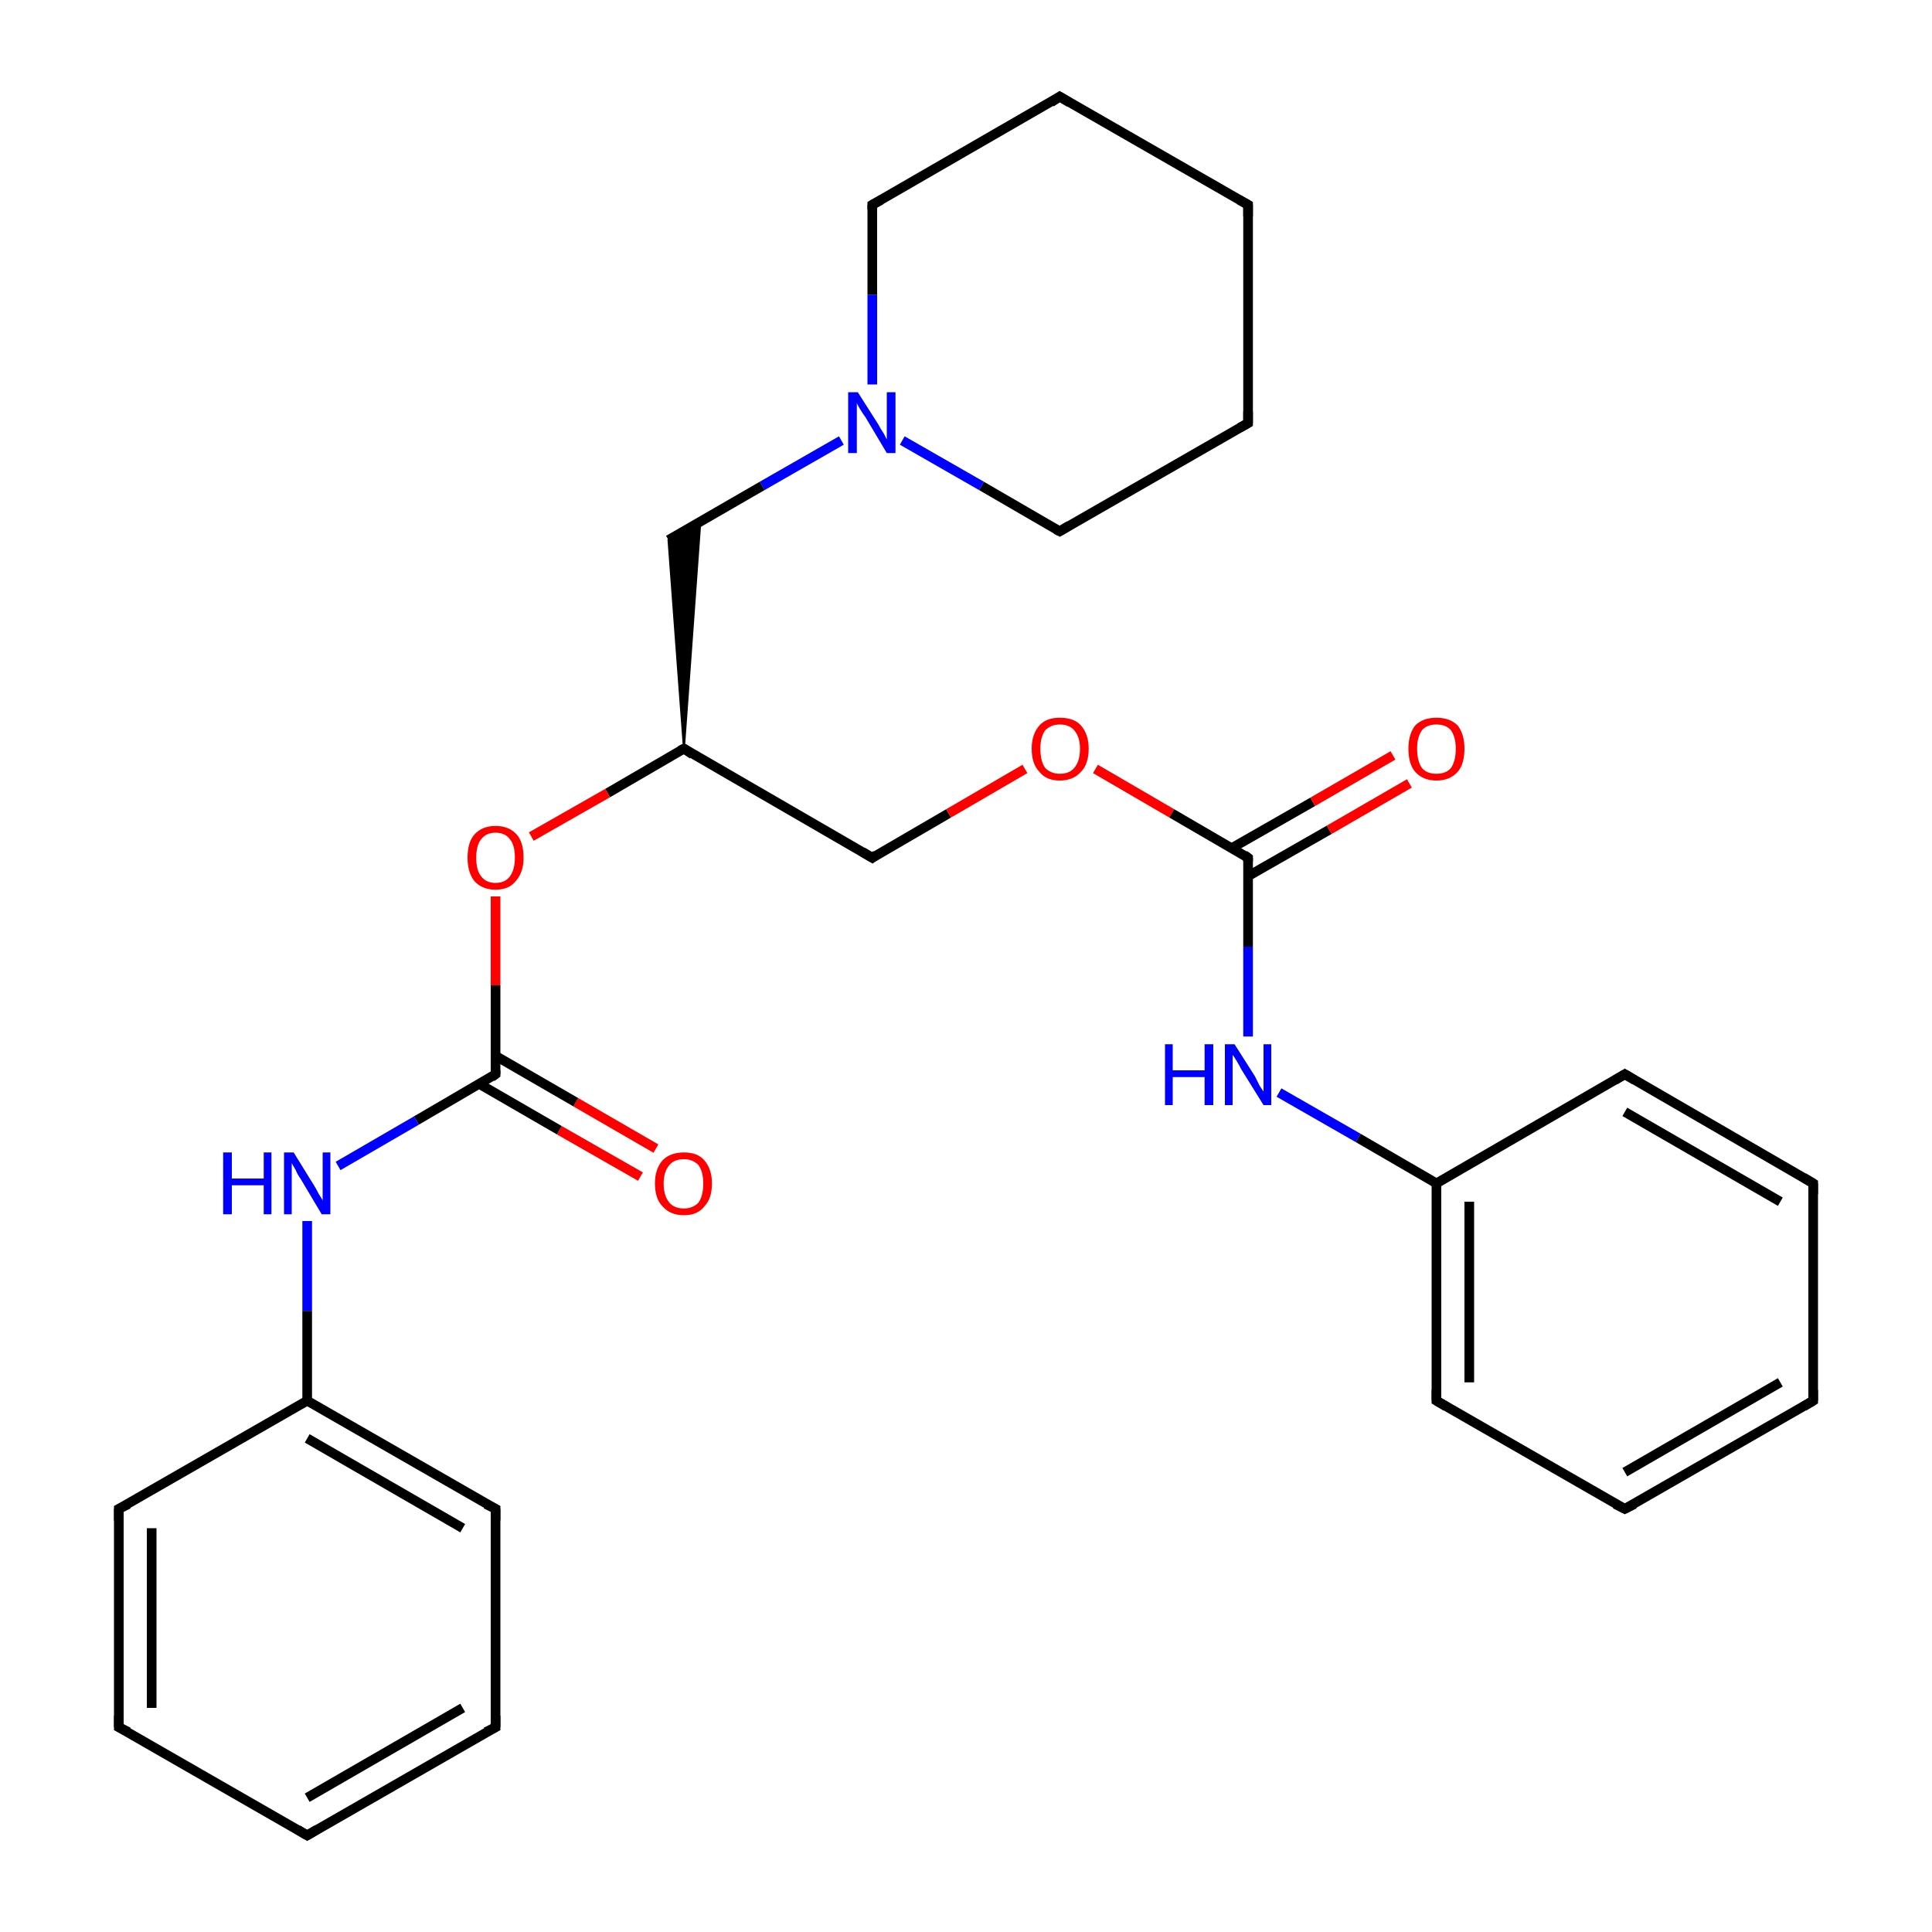 <?xml version='1.0' encoding='iso-8859-1'?>
<svg version='1.1' baseProfile='full'
              xmlns='http://www.w3.org/2000/svg'
                      xmlns:rdkit='http://www.rdkit.org/xml'
                      xmlns:xlink='http://www.w3.org/1999/xlink'
                  xml:space='preserve'
width='200px' height='200px' viewBox='0 0 200 200'>
<!-- END OF HEADER -->
<rect style='opacity:1.0;fill:#FFFFFF;stroke:none' width='200.0' height='200.0' x='0.0' y='0.0'> </rect>
<path class='bond-0 atom-17 atom-16' d='M 129.2,43.8 L 129.2,21.2' style='fill:none;fill-rule:evenodd;stroke:#000000;stroke-width:1.0px;stroke-linecap:butt;stroke-linejoin:miter;stroke-opacity:1' />
<path class='bond-1 atom-17 atom-18' d='M 129.2,43.8 L 109.7,55.0' style='fill:none;fill-rule:evenodd;stroke:#000000;stroke-width:1.0px;stroke-linecap:butt;stroke-linejoin:miter;stroke-opacity:1' />
<path class='bond-2 atom-16 atom-15' d='M 129.2,21.2 L 109.7,10.0' style='fill:none;fill-rule:evenodd;stroke:#000000;stroke-width:1.0px;stroke-linecap:butt;stroke-linejoin:miter;stroke-opacity:1' />
<path class='bond-3 atom-18 atom-24' d='M 109.7,55.0 L 101.6,50.3' style='fill:none;fill-rule:evenodd;stroke:#000000;stroke-width:1.0px;stroke-linecap:butt;stroke-linejoin:miter;stroke-opacity:1' />
<path class='bond-3 atom-18 atom-24' d='M 101.6,50.3 L 93.4,45.6' style='fill:none;fill-rule:evenodd;stroke:#0000FF;stroke-width:1.0px;stroke-linecap:butt;stroke-linejoin:miter;stroke-opacity:1' />
<path class='bond-4 atom-15 atom-14' d='M 109.7,10.0 L 90.3,21.2' style='fill:none;fill-rule:evenodd;stroke:#000000;stroke-width:1.0px;stroke-linecap:butt;stroke-linejoin:miter;stroke-opacity:1' />
<path class='bond-5 atom-24 atom-13' d='M 87.1,45.6 L 78.9,50.3' style='fill:none;fill-rule:evenodd;stroke:#0000FF;stroke-width:1.0px;stroke-linecap:butt;stroke-linejoin:miter;stroke-opacity:1' />
<path class='bond-5 atom-24 atom-13' d='M 78.9,50.3 L 69.2,55.9' style='fill:none;fill-rule:evenodd;stroke:#000000;stroke-width:1.0px;stroke-linecap:butt;stroke-linejoin:miter;stroke-opacity:1' />
<path class='bond-6 atom-24 atom-14' d='M 90.3,39.8 L 90.3,30.5' style='fill:none;fill-rule:evenodd;stroke:#0000FF;stroke-width:1.0px;stroke-linecap:butt;stroke-linejoin:miter;stroke-opacity:1' />
<path class='bond-6 atom-24 atom-14' d='M 90.3,30.5 L 90.3,21.2' style='fill:none;fill-rule:evenodd;stroke:#000000;stroke-width:1.0px;stroke-linecap:butt;stroke-linejoin:miter;stroke-opacity:1' />
<path class='bond-7 atom-5 atom-13' d='M 70.8,77.5 L 69.2,55.9 L 72.5,54.0 Z' style='fill:#000000;fill-rule:evenodd;fill-opacity:1;stroke:#000000;stroke-width:0.2px;stroke-linecap:butt;stroke-linejoin:miter;stroke-miterlimit:10;stroke-opacity:1;' />
<path class='bond-8 atom-5 atom-4' d='M 70.8,77.5 L 90.3,88.8' style='fill:none;fill-rule:evenodd;stroke:#000000;stroke-width:1.0px;stroke-linecap:butt;stroke-linejoin:miter;stroke-opacity:1' />
<path class='bond-9 atom-5 atom-26' d='M 70.8,77.5 L 62.9,82.1' style='fill:none;fill-rule:evenodd;stroke:#000000;stroke-width:1.0px;stroke-linecap:butt;stroke-linejoin:miter;stroke-opacity:1' />
<path class='bond-9 atom-5 atom-26' d='M 62.9,82.1 L 55.0,86.6' style='fill:none;fill-rule:evenodd;stroke:#FF0000;stroke-width:1.0px;stroke-linecap:butt;stroke-linejoin:miter;stroke-opacity:1' />
<path class='bond-10 atom-4 atom-25' d='M 90.3,88.8 L 98.2,84.2' style='fill:none;fill-rule:evenodd;stroke:#000000;stroke-width:1.0px;stroke-linecap:butt;stroke-linejoin:miter;stroke-opacity:1' />
<path class='bond-10 atom-4 atom-25' d='M 98.2,84.2 L 106.1,79.6' style='fill:none;fill-rule:evenodd;stroke:#FF0000;stroke-width:1.0px;stroke-linecap:butt;stroke-linejoin:miter;stroke-opacity:1' />
<path class='bond-11 atom-26 atom-6' d='M 51.3,92.8 L 51.3,102.0' style='fill:none;fill-rule:evenodd;stroke:#FF0000;stroke-width:1.0px;stroke-linecap:butt;stroke-linejoin:miter;stroke-opacity:1' />
<path class='bond-11 atom-26 atom-6' d='M 51.3,102.0 L 51.3,111.2' style='fill:none;fill-rule:evenodd;stroke:#000000;stroke-width:1.0px;stroke-linecap:butt;stroke-linejoin:miter;stroke-opacity:1' />
<path class='bond-12 atom-27 atom-6' d='M 66.3,121.8 L 57.9,117.0' style='fill:none;fill-rule:evenodd;stroke:#FF0000;stroke-width:1.0px;stroke-linecap:butt;stroke-linejoin:miter;stroke-opacity:1' />
<path class='bond-12 atom-27 atom-6' d='M 57.9,117.0 L 49.6,112.2' style='fill:none;fill-rule:evenodd;stroke:#000000;stroke-width:1.0px;stroke-linecap:butt;stroke-linejoin:miter;stroke-opacity:1' />
<path class='bond-12 atom-27 atom-6' d='M 67.9,118.9 L 59.6,114.1' style='fill:none;fill-rule:evenodd;stroke:#FF0000;stroke-width:1.0px;stroke-linecap:butt;stroke-linejoin:miter;stroke-opacity:1' />
<path class='bond-12 atom-27 atom-6' d='M 59.6,114.1 L 51.3,109.3' style='fill:none;fill-rule:evenodd;stroke:#000000;stroke-width:1.0px;stroke-linecap:butt;stroke-linejoin:miter;stroke-opacity:1' />
<path class='bond-13 atom-25 atom-21' d='M 113.4,79.6 L 121.3,84.2' style='fill:none;fill-rule:evenodd;stroke:#FF0000;stroke-width:1.0px;stroke-linecap:butt;stroke-linejoin:miter;stroke-opacity:1' />
<path class='bond-13 atom-25 atom-21' d='M 121.3,84.2 L 129.2,88.8' style='fill:none;fill-rule:evenodd;stroke:#000000;stroke-width:1.0px;stroke-linecap:butt;stroke-linejoin:miter;stroke-opacity:1' />
<path class='bond-14 atom-6 atom-23' d='M 51.3,111.2 L 43.1,116.0' style='fill:none;fill-rule:evenodd;stroke:#000000;stroke-width:1.0px;stroke-linecap:butt;stroke-linejoin:miter;stroke-opacity:1' />
<path class='bond-14 atom-6 atom-23' d='M 43.1,116.0 L 35.0,120.7' style='fill:none;fill-rule:evenodd;stroke:#0000FF;stroke-width:1.0px;stroke-linecap:butt;stroke-linejoin:miter;stroke-opacity:1' />
<path class='bond-15 atom-21 atom-28' d='M 129.2,90.7 L 137.6,85.9' style='fill:none;fill-rule:evenodd;stroke:#000000;stroke-width:1.0px;stroke-linecap:butt;stroke-linejoin:miter;stroke-opacity:1' />
<path class='bond-15 atom-21 atom-28' d='M 137.6,85.9 L 145.9,81.1' style='fill:none;fill-rule:evenodd;stroke:#FF0000;stroke-width:1.0px;stroke-linecap:butt;stroke-linejoin:miter;stroke-opacity:1' />
<path class='bond-15 atom-21 atom-28' d='M 127.5,87.8 L 135.9,83.0' style='fill:none;fill-rule:evenodd;stroke:#000000;stroke-width:1.0px;stroke-linecap:butt;stroke-linejoin:miter;stroke-opacity:1' />
<path class='bond-15 atom-21 atom-28' d='M 135.9,83.0 L 144.2,78.2' style='fill:none;fill-rule:evenodd;stroke:#FF0000;stroke-width:1.0px;stroke-linecap:butt;stroke-linejoin:miter;stroke-opacity:1' />
<path class='bond-16 atom-21 atom-22' d='M 129.2,88.8 L 129.2,98.0' style='fill:none;fill-rule:evenodd;stroke:#000000;stroke-width:1.0px;stroke-linecap:butt;stroke-linejoin:miter;stroke-opacity:1' />
<path class='bond-16 atom-21 atom-22' d='M 129.2,98.0 L 129.2,107.3' style='fill:none;fill-rule:evenodd;stroke:#0000FF;stroke-width:1.0px;stroke-linecap:butt;stroke-linejoin:miter;stroke-opacity:1' />
<path class='bond-17 atom-23 atom-7' d='M 31.8,126.4 L 31.8,135.7' style='fill:none;fill-rule:evenodd;stroke:#0000FF;stroke-width:1.0px;stroke-linecap:butt;stroke-linejoin:miter;stroke-opacity:1' />
<path class='bond-17 atom-23 atom-7' d='M 31.8,135.7 L 31.8,145.0' style='fill:none;fill-rule:evenodd;stroke:#000000;stroke-width:1.0px;stroke-linecap:butt;stroke-linejoin:miter;stroke-opacity:1' />
<path class='bond-18 atom-12 atom-7' d='M 12.3,156.2 L 31.8,145.0' style='fill:none;fill-rule:evenodd;stroke:#000000;stroke-width:1.0px;stroke-linecap:butt;stroke-linejoin:miter;stroke-opacity:1' />
<path class='bond-19 atom-12 atom-11' d='M 12.3,156.2 L 12.3,178.8' style='fill:none;fill-rule:evenodd;stroke:#000000;stroke-width:1.0px;stroke-linecap:butt;stroke-linejoin:miter;stroke-opacity:1' />
<path class='bond-19 atom-12 atom-11' d='M 15.7,158.2 L 15.7,176.8' style='fill:none;fill-rule:evenodd;stroke:#000000;stroke-width:1.0px;stroke-linecap:butt;stroke-linejoin:miter;stroke-opacity:1' />
<path class='bond-20 atom-22 atom-0' d='M 132.4,113.1 L 140.6,117.8' style='fill:none;fill-rule:evenodd;stroke:#0000FF;stroke-width:1.0px;stroke-linecap:butt;stroke-linejoin:miter;stroke-opacity:1' />
<path class='bond-20 atom-22 atom-0' d='M 140.6,117.8 L 148.7,122.5' style='fill:none;fill-rule:evenodd;stroke:#000000;stroke-width:1.0px;stroke-linecap:butt;stroke-linejoin:miter;stroke-opacity:1' />
<path class='bond-21 atom-7 atom-8' d='M 31.8,145.0 L 51.3,156.2' style='fill:none;fill-rule:evenodd;stroke:#000000;stroke-width:1.0px;stroke-linecap:butt;stroke-linejoin:miter;stroke-opacity:1' />
<path class='bond-21 atom-7 atom-8' d='M 31.8,148.9 L 47.9,158.2' style='fill:none;fill-rule:evenodd;stroke:#000000;stroke-width:1.0px;stroke-linecap:butt;stroke-linejoin:miter;stroke-opacity:1' />
<path class='bond-22 atom-11 atom-10' d='M 12.3,178.8 L 31.8,190.0' style='fill:none;fill-rule:evenodd;stroke:#000000;stroke-width:1.0px;stroke-linecap:butt;stroke-linejoin:miter;stroke-opacity:1' />
<path class='bond-23 atom-0 atom-20' d='M 148.7,122.5 L 168.2,111.2' style='fill:none;fill-rule:evenodd;stroke:#000000;stroke-width:1.0px;stroke-linecap:butt;stroke-linejoin:miter;stroke-opacity:1' />
<path class='bond-24 atom-0 atom-1' d='M 148.7,122.5 L 148.7,145.0' style='fill:none;fill-rule:evenodd;stroke:#000000;stroke-width:1.0px;stroke-linecap:butt;stroke-linejoin:miter;stroke-opacity:1' />
<path class='bond-24 atom-0 atom-1' d='M 152.1,124.4 L 152.1,143.1' style='fill:none;fill-rule:evenodd;stroke:#000000;stroke-width:1.0px;stroke-linecap:butt;stroke-linejoin:miter;stroke-opacity:1' />
<path class='bond-25 atom-8 atom-9' d='M 51.3,156.2 L 51.3,178.8' style='fill:none;fill-rule:evenodd;stroke:#000000;stroke-width:1.0px;stroke-linecap:butt;stroke-linejoin:miter;stroke-opacity:1' />
<path class='bond-26 atom-10 atom-9' d='M 31.8,190.0 L 51.3,178.8' style='fill:none;fill-rule:evenodd;stroke:#000000;stroke-width:1.0px;stroke-linecap:butt;stroke-linejoin:miter;stroke-opacity:1' />
<path class='bond-26 atom-10 atom-9' d='M 31.8,186.1 L 47.9,176.8' style='fill:none;fill-rule:evenodd;stroke:#000000;stroke-width:1.0px;stroke-linecap:butt;stroke-linejoin:miter;stroke-opacity:1' />
<path class='bond-27 atom-20 atom-19' d='M 168.2,111.2 L 187.7,122.5' style='fill:none;fill-rule:evenodd;stroke:#000000;stroke-width:1.0px;stroke-linecap:butt;stroke-linejoin:miter;stroke-opacity:1' />
<path class='bond-27 atom-20 atom-19' d='M 168.2,115.1 L 184.3,124.4' style='fill:none;fill-rule:evenodd;stroke:#000000;stroke-width:1.0px;stroke-linecap:butt;stroke-linejoin:miter;stroke-opacity:1' />
<path class='bond-28 atom-1 atom-2' d='M 148.7,145.0 L 168.2,156.2' style='fill:none;fill-rule:evenodd;stroke:#000000;stroke-width:1.0px;stroke-linecap:butt;stroke-linejoin:miter;stroke-opacity:1' />
<path class='bond-29 atom-19 atom-3' d='M 187.7,122.5 L 187.7,145.0' style='fill:none;fill-rule:evenodd;stroke:#000000;stroke-width:1.0px;stroke-linecap:butt;stroke-linejoin:miter;stroke-opacity:1' />
<path class='bond-30 atom-2 atom-3' d='M 168.2,156.2 L 187.7,145.0' style='fill:none;fill-rule:evenodd;stroke:#000000;stroke-width:1.0px;stroke-linecap:butt;stroke-linejoin:miter;stroke-opacity:1' />
<path class='bond-30 atom-2 atom-3' d='M 168.2,152.4 L 184.3,143.1' style='fill:none;fill-rule:evenodd;stroke:#000000;stroke-width:1.0px;stroke-linecap:butt;stroke-linejoin:miter;stroke-opacity:1' />
<path d='M 148.7,143.9 L 148.7,145.0 L 149.7,145.6' style='fill:none;stroke:#000000;stroke-width:1.0px;stroke-linecap:butt;stroke-linejoin:miter;stroke-miterlimit:10;stroke-opacity:1;' />
<path d='M 167.2,155.7 L 168.2,156.2 L 169.2,155.7' style='fill:none;stroke:#000000;stroke-width:1.0px;stroke-linecap:butt;stroke-linejoin:miter;stroke-miterlimit:10;stroke-opacity:1;' />
<path d='M 187.7,143.9 L 187.7,145.0 L 186.7,145.6' style='fill:none;stroke:#000000;stroke-width:1.0px;stroke-linecap:butt;stroke-linejoin:miter;stroke-miterlimit:10;stroke-opacity:1;' />
<path d='M 89.3,88.2 L 90.3,88.8 L 90.7,88.5' style='fill:none;stroke:#000000;stroke-width:1.0px;stroke-linecap:butt;stroke-linejoin:miter;stroke-miterlimit:10;stroke-opacity:1;' />
<path d='M 71.7,78.1 L 70.8,77.5 L 70.4,77.7' style='fill:none;stroke:#000000;stroke-width:1.0px;stroke-linecap:butt;stroke-linejoin:miter;stroke-miterlimit:10;stroke-opacity:1;' />
<path d='M 51.3,110.8 L 51.3,111.2 L 50.9,111.5' style='fill:none;stroke:#000000;stroke-width:1.0px;stroke-linecap:butt;stroke-linejoin:miter;stroke-miterlimit:10;stroke-opacity:1;' />
<path d='M 50.3,155.7 L 51.3,156.2 L 51.3,157.4' style='fill:none;stroke:#000000;stroke-width:1.0px;stroke-linecap:butt;stroke-linejoin:miter;stroke-miterlimit:10;stroke-opacity:1;' />
<path d='M 51.3,177.6 L 51.3,178.8 L 50.3,179.3' style='fill:none;stroke:#000000;stroke-width:1.0px;stroke-linecap:butt;stroke-linejoin:miter;stroke-miterlimit:10;stroke-opacity:1;' />
<path d='M 30.8,189.4 L 31.8,190.0 L 32.8,189.4' style='fill:none;stroke:#000000;stroke-width:1.0px;stroke-linecap:butt;stroke-linejoin:miter;stroke-miterlimit:10;stroke-opacity:1;' />
<path d='M 12.3,177.6 L 12.3,178.8 L 13.3,179.3' style='fill:none;stroke:#000000;stroke-width:1.0px;stroke-linecap:butt;stroke-linejoin:miter;stroke-miterlimit:10;stroke-opacity:1;' />
<path d='M 13.3,155.7 L 12.3,156.2 L 12.3,157.4' style='fill:none;stroke:#000000;stroke-width:1.0px;stroke-linecap:butt;stroke-linejoin:miter;stroke-miterlimit:10;stroke-opacity:1;' />
<path d='M 91.2,20.7 L 90.3,21.2 L 90.3,21.7' style='fill:none;stroke:#000000;stroke-width:1.0px;stroke-linecap:butt;stroke-linejoin:miter;stroke-miterlimit:10;stroke-opacity:1;' />
<path d='M 110.7,10.6 L 109.7,10.0 L 108.8,10.6' style='fill:none;stroke:#000000;stroke-width:1.0px;stroke-linecap:butt;stroke-linejoin:miter;stroke-miterlimit:10;stroke-opacity:1;' />
<path d='M 129.2,22.4 L 129.2,21.2 L 128.3,20.7' style='fill:none;stroke:#000000;stroke-width:1.0px;stroke-linecap:butt;stroke-linejoin:miter;stroke-miterlimit:10;stroke-opacity:1;' />
<path d='M 129.2,42.6 L 129.2,43.8 L 128.3,44.3' style='fill:none;stroke:#000000;stroke-width:1.0px;stroke-linecap:butt;stroke-linejoin:miter;stroke-miterlimit:10;stroke-opacity:1;' />
<path d='M 110.7,54.4 L 109.7,55.0 L 109.3,54.8' style='fill:none;stroke:#000000;stroke-width:1.0px;stroke-linecap:butt;stroke-linejoin:miter;stroke-miterlimit:10;stroke-opacity:1;' />
<path d='M 186.7,121.9 L 187.7,122.5 L 187.7,123.6' style='fill:none;stroke:#000000;stroke-width:1.0px;stroke-linecap:butt;stroke-linejoin:miter;stroke-miterlimit:10;stroke-opacity:1;' />
<path d='M 167.2,111.8 L 168.2,111.2 L 169.2,111.8' style='fill:none;stroke:#000000;stroke-width:1.0px;stroke-linecap:butt;stroke-linejoin:miter;stroke-miterlimit:10;stroke-opacity:1;' />
<path d='M 128.8,88.5 L 129.2,88.8 L 129.2,89.2' style='fill:none;stroke:#000000;stroke-width:1.0px;stroke-linecap:butt;stroke-linejoin:miter;stroke-miterlimit:10;stroke-opacity:1;' />
<path class='atom-22' d='M 120.6 108.1
L 121.4 108.1
L 121.4 110.8
L 124.7 110.8
L 124.7 108.1
L 125.6 108.1
L 125.6 114.4
L 124.7 114.4
L 124.7 111.5
L 121.4 111.5
L 121.4 114.4
L 120.6 114.4
L 120.6 108.1
' fill='#0000FF'/>
<path class='atom-22' d='M 127.8 108.1
L 129.9 111.4
Q 130.1 111.8, 130.4 112.4
Q 130.8 113.0, 130.8 113.0
L 130.8 108.1
L 131.6 108.1
L 131.6 114.4
L 130.8 114.4
L 128.5 110.7
Q 128.3 110.3, 128.0 109.8
Q 127.7 109.3, 127.6 109.2
L 127.6 114.4
L 126.8 114.4
L 126.8 108.1
L 127.8 108.1
' fill='#0000FF'/>
<path class='atom-23' d='M 23.1 119.3
L 24.0 119.3
L 24.0 122.0
L 27.3 122.0
L 27.3 119.3
L 28.1 119.3
L 28.1 125.7
L 27.3 125.7
L 27.3 122.7
L 24.0 122.7
L 24.0 125.7
L 23.1 125.7
L 23.1 119.3
' fill='#0000FF'/>
<path class='atom-23' d='M 30.4 119.3
L 32.5 122.7
Q 32.7 123.0, 33.0 123.6
Q 33.4 124.2, 33.4 124.3
L 33.4 119.3
L 34.2 119.3
L 34.2 125.7
L 33.3 125.7
L 31.1 122.0
Q 30.8 121.6, 30.6 121.1
Q 30.3 120.6, 30.2 120.4
L 30.2 125.7
L 29.4 125.7
L 29.4 119.3
L 30.4 119.3
' fill='#0000FF'/>
<path class='atom-24' d='M 88.8 40.6
L 90.9 43.9
Q 91.1 44.3, 91.5 44.9
Q 91.8 45.5, 91.8 45.5
L 91.8 40.6
L 92.7 40.6
L 92.7 46.9
L 91.8 46.9
L 89.6 43.2
Q 89.3 42.8, 89.0 42.3
Q 88.7 41.8, 88.7 41.7
L 88.7 46.9
L 87.8 46.9
L 87.8 40.6
L 88.8 40.6
' fill='#0000FF'/>
<path class='atom-25' d='M 106.8 77.5
Q 106.8 76.0, 107.6 75.1
Q 108.3 74.3, 109.7 74.3
Q 111.2 74.3, 111.9 75.1
Q 112.7 76.0, 112.7 77.5
Q 112.7 79.1, 111.9 79.9
Q 111.1 80.8, 109.7 80.8
Q 108.3 80.8, 107.6 79.9
Q 106.8 79.1, 106.8 77.5
M 109.7 80.1
Q 110.7 80.1, 111.2 79.5
Q 111.8 78.8, 111.8 77.5
Q 111.8 76.3, 111.2 75.6
Q 110.7 75.0, 109.7 75.0
Q 108.8 75.0, 108.2 75.6
Q 107.7 76.3, 107.7 77.5
Q 107.7 78.8, 108.2 79.5
Q 108.8 80.1, 109.7 80.1
' fill='#FF0000'/>
<path class='atom-26' d='M 48.4 88.8
Q 48.4 87.2, 49.1 86.4
Q 49.9 85.5, 51.3 85.5
Q 52.7 85.5, 53.5 86.4
Q 54.2 87.2, 54.2 88.8
Q 54.2 90.3, 53.4 91.2
Q 52.7 92.1, 51.3 92.1
Q 49.9 92.1, 49.1 91.2
Q 48.4 90.3, 48.4 88.8
M 51.3 91.4
Q 52.3 91.4, 52.8 90.7
Q 53.3 90.0, 53.3 88.8
Q 53.3 87.5, 52.8 86.9
Q 52.3 86.2, 51.3 86.2
Q 50.3 86.2, 49.8 86.9
Q 49.3 87.5, 49.3 88.8
Q 49.3 90.1, 49.8 90.7
Q 50.3 91.4, 51.3 91.4
' fill='#FF0000'/>
<path class='atom-27' d='M 67.8 122.5
Q 67.8 121.0, 68.6 120.1
Q 69.4 119.3, 70.8 119.3
Q 72.2 119.3, 72.9 120.1
Q 73.7 121.0, 73.7 122.5
Q 73.7 124.1, 72.9 124.9
Q 72.2 125.8, 70.8 125.8
Q 69.4 125.8, 68.6 124.9
Q 67.8 124.1, 67.8 122.5
M 70.8 125.1
Q 71.7 125.1, 72.3 124.5
Q 72.8 123.8, 72.8 122.5
Q 72.8 121.3, 72.3 120.6
Q 71.7 120.0, 70.8 120.0
Q 69.8 120.0, 69.3 120.6
Q 68.7 121.3, 68.7 122.5
Q 68.7 123.8, 69.3 124.5
Q 69.8 125.1, 70.8 125.1
' fill='#FF0000'/>
<path class='atom-28' d='M 145.8 77.5
Q 145.8 76.0, 146.5 75.1
Q 147.3 74.3, 148.7 74.3
Q 150.1 74.3, 150.9 75.1
Q 151.6 76.0, 151.6 77.5
Q 151.6 79.1, 150.9 79.9
Q 150.1 80.8, 148.7 80.8
Q 147.3 80.8, 146.5 79.9
Q 145.8 79.1, 145.8 77.5
M 148.7 80.1
Q 149.7 80.1, 150.2 79.5
Q 150.7 78.8, 150.7 77.5
Q 150.7 76.3, 150.2 75.6
Q 149.7 75.0, 148.7 75.0
Q 147.7 75.0, 147.2 75.6
Q 146.7 76.3, 146.7 77.5
Q 146.7 78.8, 147.2 79.5
Q 147.7 80.1, 148.7 80.1
' fill='#FF0000'/>
</svg>
